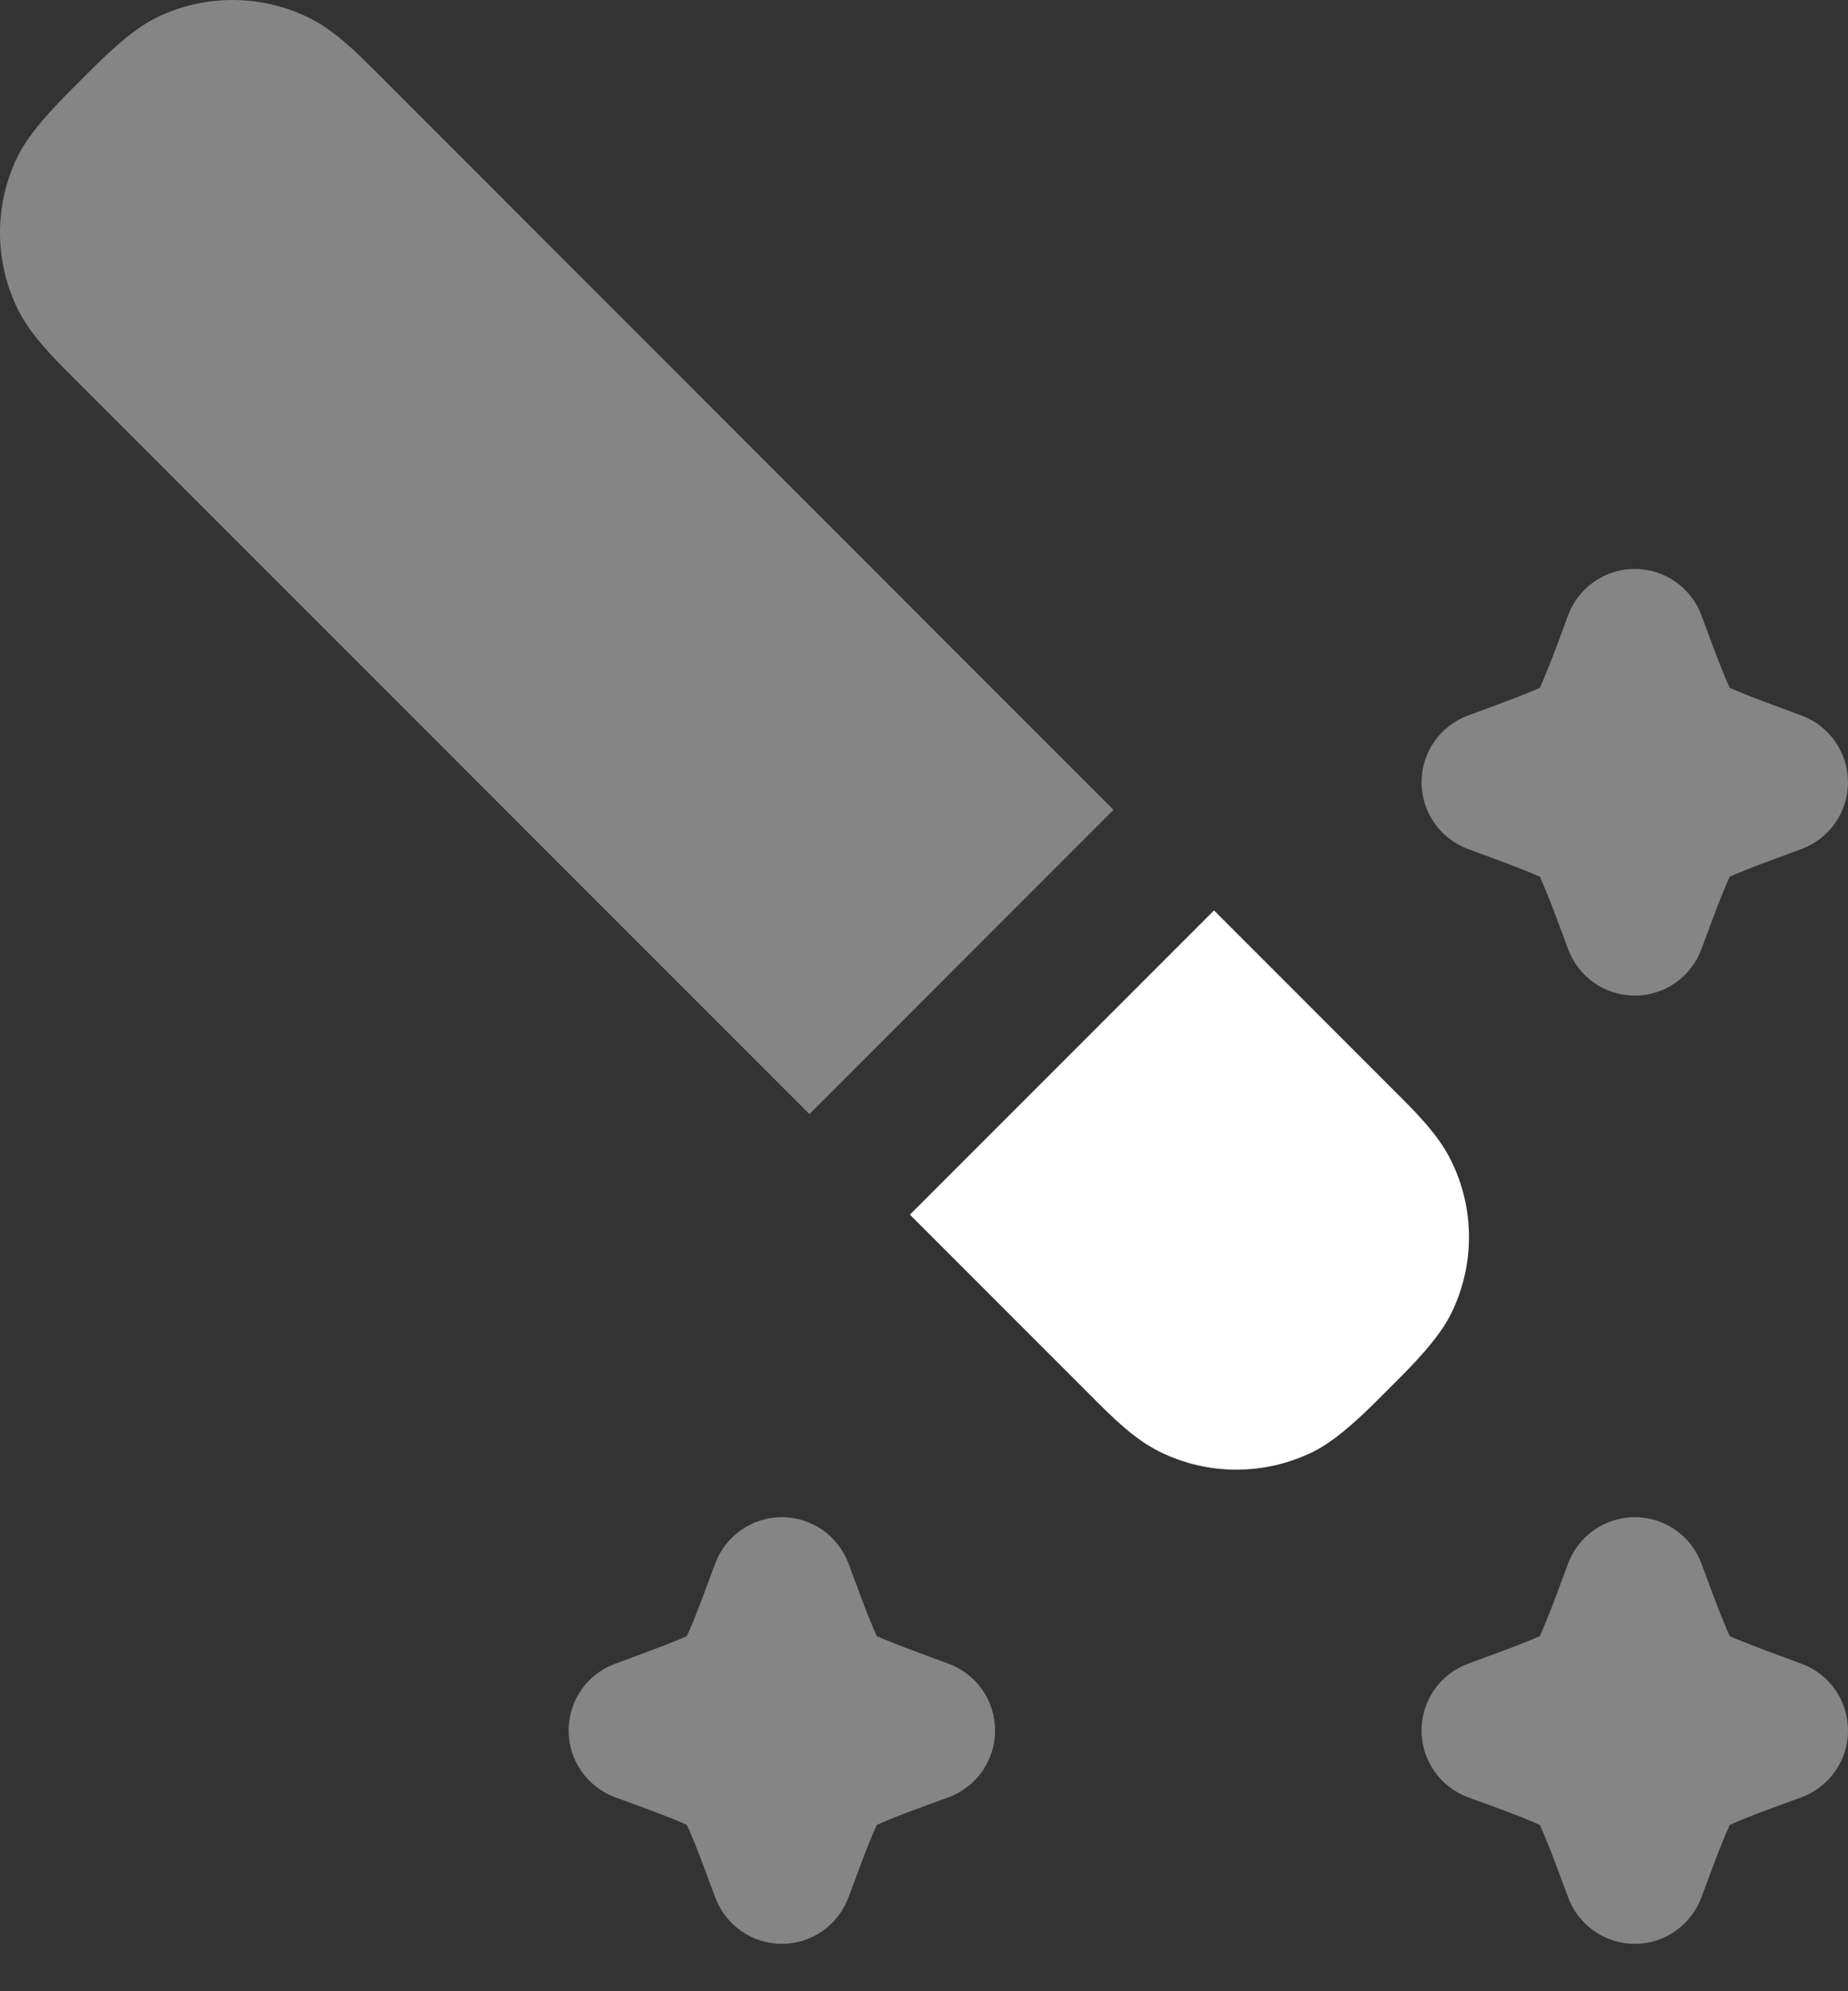 <?xml version="1.0" encoding="utf-8"?>
<svg xmlns="http://www.w3.org/2000/svg" fill="none" height="100%" overflow="visible" preserveAspectRatio="none" style="display: block;" viewBox="0 0 13 14" width="100%">
<rect x="0" y="0" width="13" height="14" fill="#333333" stroke="none"/>
<g id="elements">
<path d="M11.5 7C11.291 7 11.104 6.87 11.031 6.673L10.957 6.474C10.906 6.336 10.857 6.218 10.832 6.164C10.778 6.139 10.664 6.094 10.526 6.043L10.326 5.969C10.13 5.896 10 5.709 10 5.5C10 5.291 10.13 5.104 10.326 5.031L10.526 4.957C10.664 4.906 10.778 4.861 10.832 4.836C10.857 4.782 10.906 4.664 10.957 4.526L11.031 4.326C11.104 4.13 11.291 4 11.5 4C11.709 4 11.896 4.13 11.969 4.326L12.043 4.526C12.094 4.664 12.143 4.782 12.168 4.836C12.222 4.861 12.336 4.906 12.474 4.957L12.674 5.031C12.87 5.104 13 5.291 13 5.5C13 5.709 12.87 5.896 12.674 5.969L12.474 6.043C12.336 6.094 12.222 6.139 12.168 6.164C12.143 6.218 12.094 6.336 12.043 6.474L11.969 6.673C11.896 6.87 11.709 7 11.5 7Z" fill="white" id="Star 25 (Stroke)" opacity="0.4"/>
<path d="M8.158 10.207C8.498 10.375 8.897 10.375 9.238 10.207C9.419 10.117 9.614 9.922 9.767 9.767C9.922 9.614 10.117 9.419 10.207 9.238C10.376 8.897 10.376 8.498 10.207 8.158C10.117 7.976 9.961 7.821 9.807 7.668L8.54 6.401L6.401 8.54L7.668 9.807C7.821 9.961 7.976 10.117 8.158 10.207Z" fill="white" id="Subtract"/>
<path d="M5.694 7.833L7.833 5.694L2.666 0.526C2.512 0.372 2.357 0.216 2.176 0.126C1.835 -0.042 1.436 -0.042 1.096 0.126C0.914 0.216 0.719 0.412 0.566 0.566C0.412 0.719 0.217 0.914 0.126 1.096C-0.042 1.436 -0.042 1.835 0.126 2.176C0.217 2.357 0.372 2.512 0.526 2.666L5.694 7.833Z" fill="white" id="Subtract_2" opacity="0.4"/>
<path d="M5.5 13.667C5.291 13.667 5.104 13.536 5.031 13.34L4.957 13.141C4.906 13.003 4.858 12.885 4.832 12.831C4.778 12.805 4.664 12.76 4.526 12.709L4.326 12.636C4.13 12.563 4 12.376 4 12.167C4 11.957 4.13 11.77 4.326 11.698L4.526 11.624C4.664 11.573 4.778 11.528 4.832 11.503C4.858 11.448 4.906 11.33 4.957 11.192L5.031 10.993C5.104 10.797 5.291 10.667 5.5 10.667C5.709 10.667 5.896 10.797 5.969 10.993L6.043 11.192C6.094 11.33 6.142 11.448 6.168 11.503C6.222 11.528 6.336 11.573 6.474 11.624L6.674 11.698C6.87 11.77 7 11.957 7 12.167C7 12.376 6.87 12.563 6.674 12.636L6.474 12.709C6.336 12.76 6.222 12.805 6.168 12.831C6.142 12.885 6.094 13.003 6.043 13.141L5.969 13.34C5.896 13.536 5.709 13.667 5.5 13.667Z" fill="white" id="Star 25 (Stroke)_2" opacity="0.4"/>
<path d="M11.5 13.667C11.291 13.667 11.104 13.536 11.031 13.34L10.957 13.141C10.906 13.003 10.857 12.885 10.832 12.831C10.778 12.805 10.664 12.76 10.526 12.709L10.326 12.636C10.13 12.563 10 12.376 10 12.167C10 11.957 10.13 11.77 10.326 11.698L10.526 11.624C10.664 11.573 10.778 11.528 10.832 11.503C10.857 11.448 10.906 11.33 10.957 11.192L11.031 10.993C11.104 10.797 11.291 10.667 11.5 10.667C11.709 10.667 11.896 10.797 11.969 10.993L12.043 11.192C12.094 11.33 12.143 11.448 12.168 11.503C12.222 11.528 12.336 11.573 12.474 11.624L12.674 11.698C12.87 11.77 13 11.957 13 12.167C13 12.376 12.87 12.563 12.674 12.636L12.474 12.709C12.336 12.76 12.222 12.805 12.168 12.831C12.143 12.885 12.094 13.003 12.043 13.141L11.969 13.34C11.896 13.536 11.709 13.667 11.5 13.667Z" fill="white" id="Star 25 (Stroke)_3" opacity="0.4"/>
</g>
</svg>